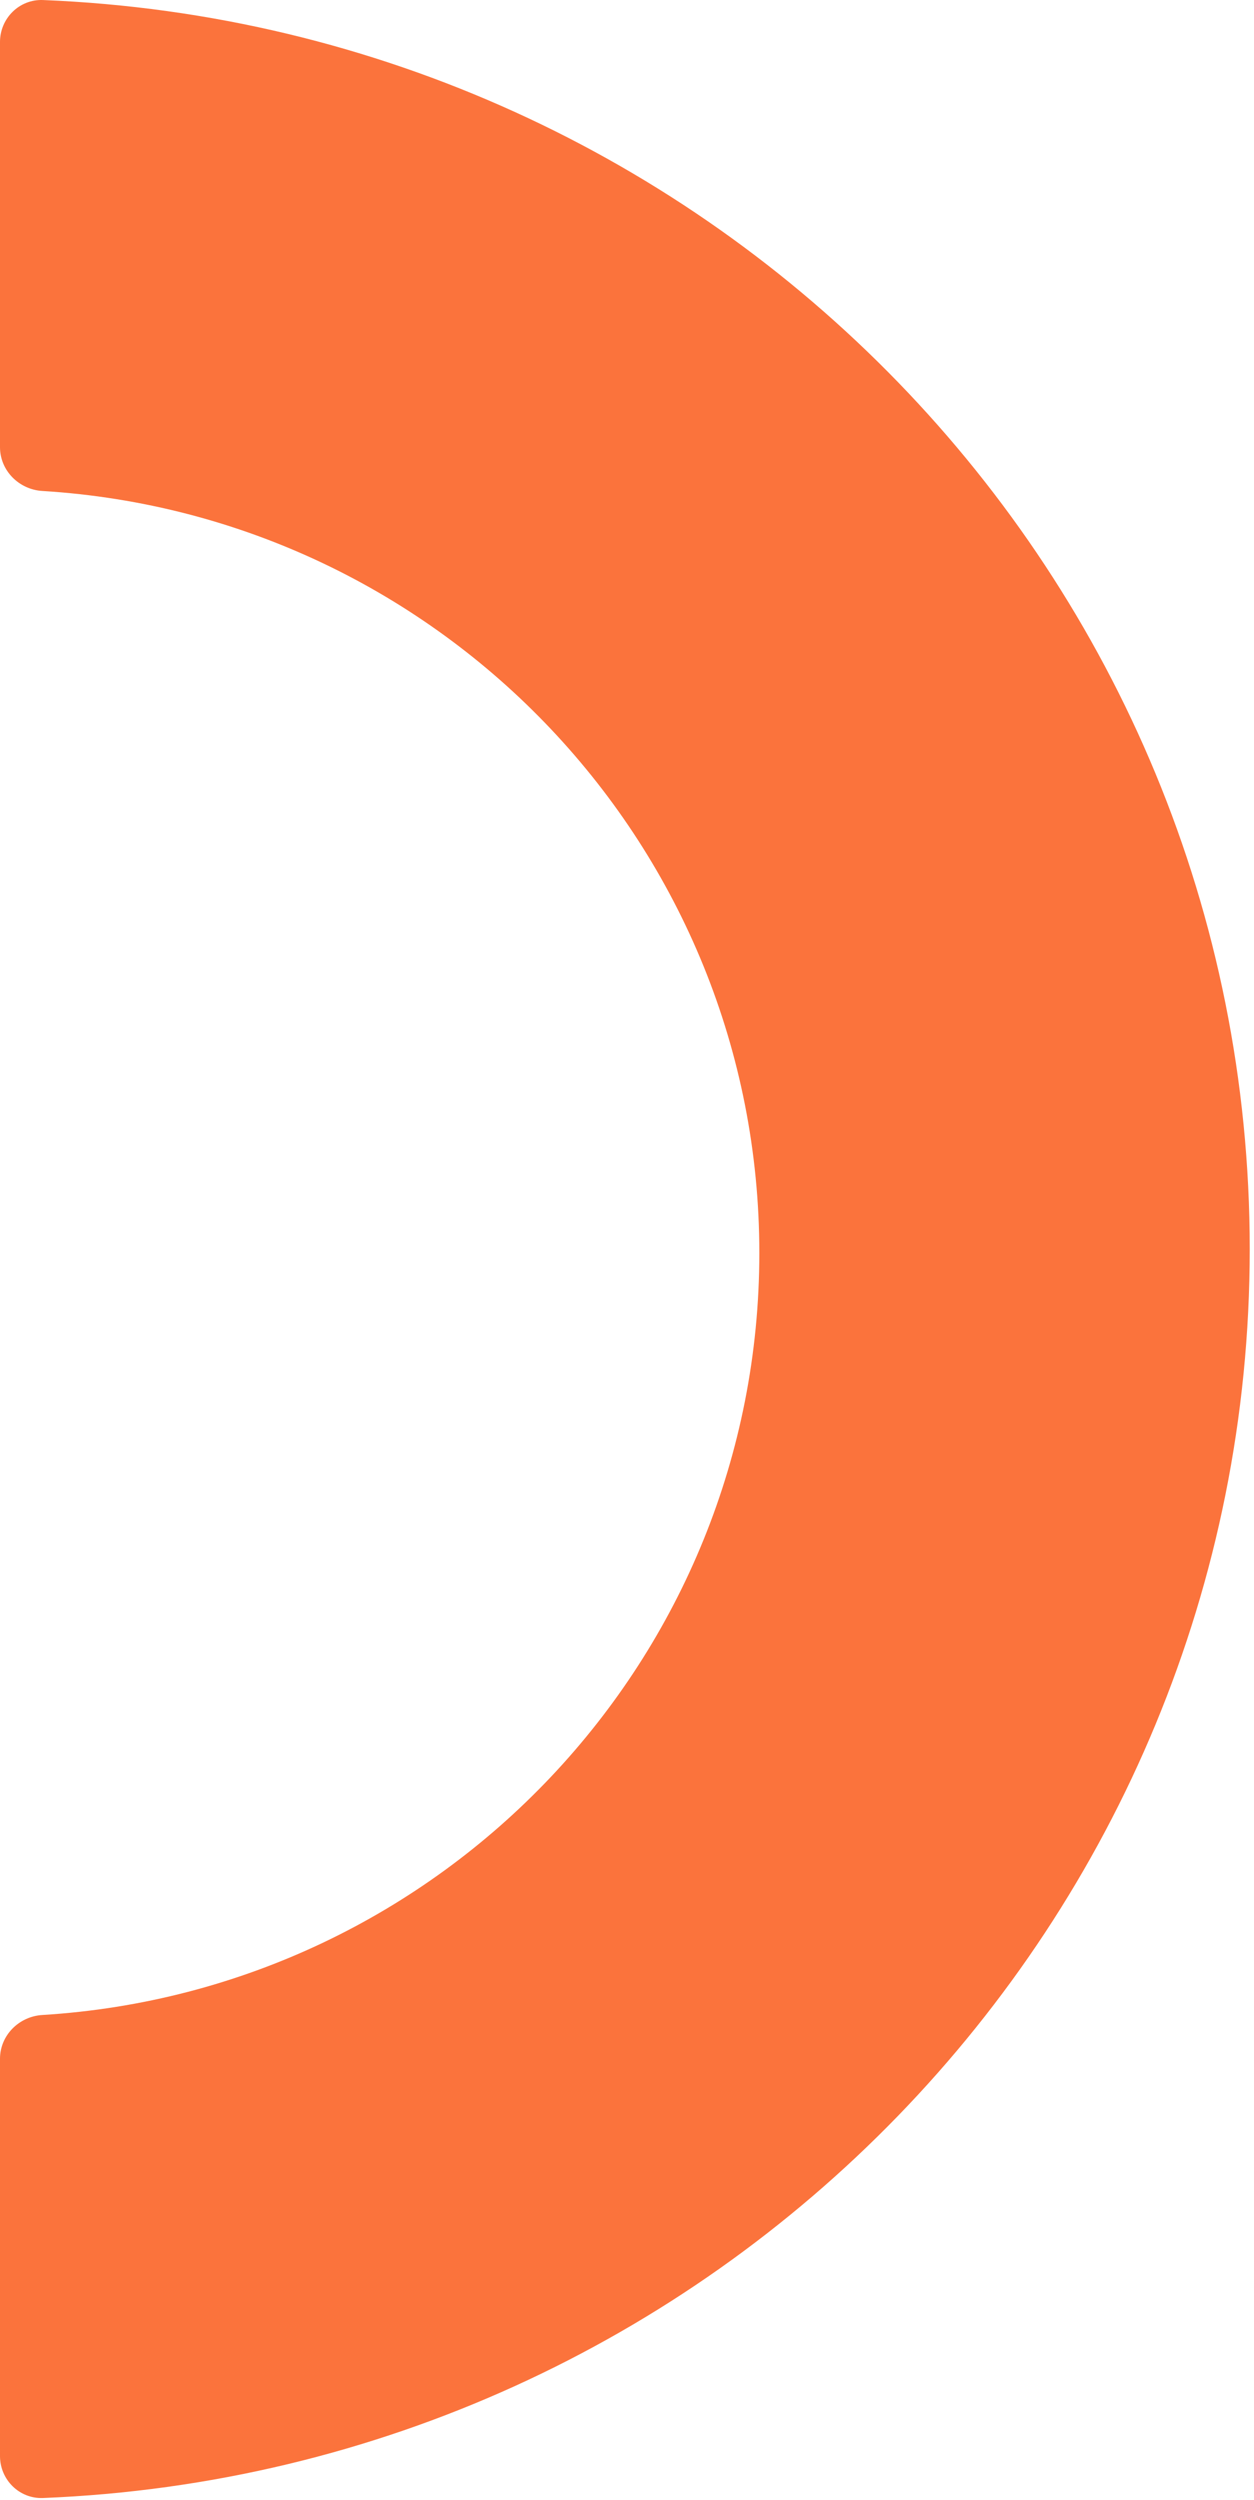 <svg width="147" height="293" viewBox="0 0 147 293" fill="none" xmlns="http://www.w3.org/2000/svg">
<path fill-rule="evenodd" clip-rule="evenodd" d="M146.5 146.386C146.5 67.486 83.703 3.161 5.042 0.004C2.269 -0.107 0 2.145 0 4.92V52.407C0 55.155 2.222 57.374 4.965 57.542C51.866 60.42 89.013 99.302 89.013 146.849C89.013 194.397 51.866 233.279 4.965 236.157C2.222 236.325 0 238.544 0 241.292V287.852C0 290.627 2.269 292.879 5.042 292.768C83.703 289.612 146.5 225.285 146.5 146.386Z" fill="#FB733C"/>
</svg>
